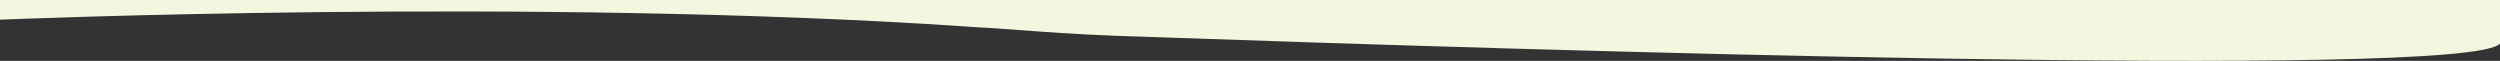 <svg id="Layer_1" data-name="Layer 1" xmlns="http://www.w3.org/2000/svg" viewBox="0 0 1920 46.74"><rect x="0" y="0" width="1920" height="46.74" fill="#333333" stroke="none"/><defs><style>.cls-1{fill:#F5F6E0;}</style></defs><title>about_bg_below</title><path class="cls-1" d="M0,.74V15.85s409.12-17.23,741.48,5.2l7.83.54q4.61.24,9.19.53c3.06.19,6.11.39,9.17.6l8.79.62q9.16.72,18.39,1.38c28.15,2,55.15,3.52,83,4.18l17.35.62C1150,38.49,1896.23,62.28,1920,34.2V.74Z" transform="translate(0 -0.74)"/></svg>